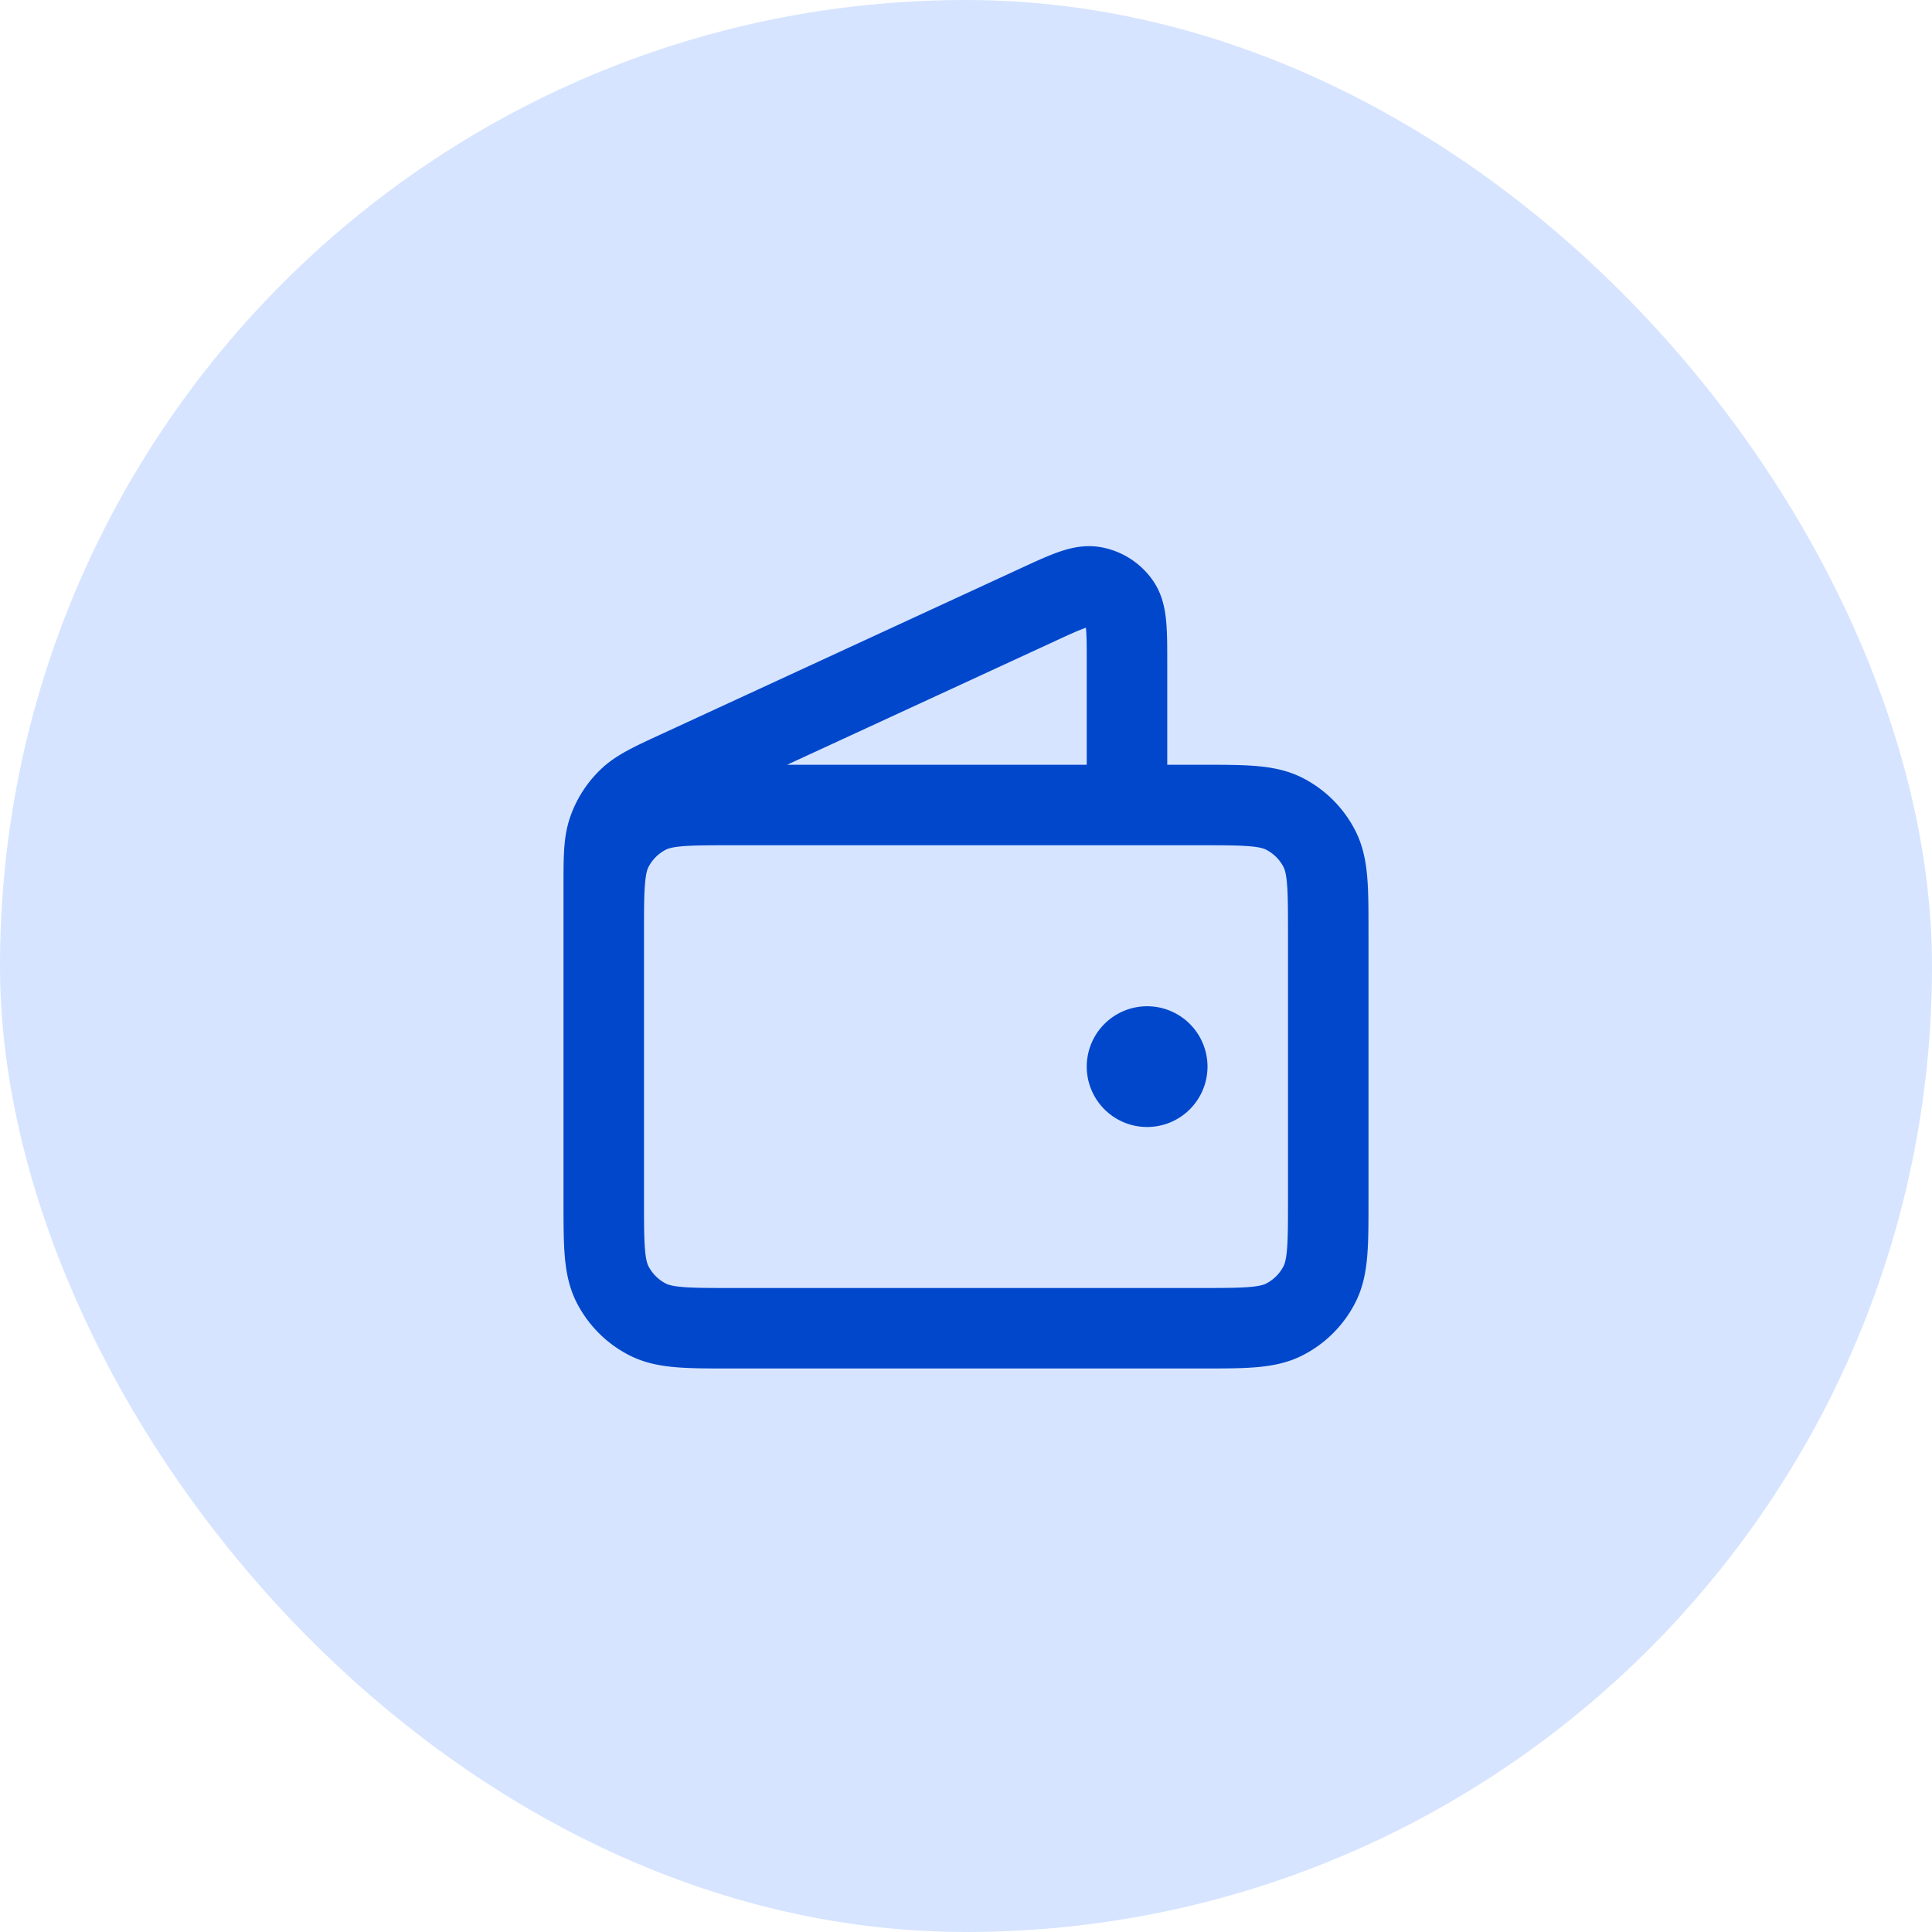 <svg xmlns="http://www.w3.org/2000/svg" xmlns:v="https://vecta.io/nano" width="48" height="48" fill="none"><rect width="48" height="48" rx="24" fill="#d6e4ff"></rect><path d="M28 20v-3.499c0-.832 0-1.248-.175-1.503a1 1 0 0 0-.657-.42c-.305-.052-.683.122-1.438.471l-8.87 4.094c-.674.311-1.01.466-1.257.707a2 2 0 0 0-.487.761c-.116.325-.116.696-.116 1.438V27m13.5-.5h.01M15 23.2v6.6c0 1.12 0 1.68.218 2.108a2 2 0 0 0 .874.874C16.52 33 17.08 33 18.2 33h11.6c1.12 0 1.68 0 2.108-.218a2 2 0 0 0 .874-.874C33 31.48 33 30.92 33 29.8v-6.6c0-1.12 0-1.68-.218-2.108a2 2 0 0 0-.874-.874C31.48 20 30.92 20 29.8 20H18.2c-1.12 0-1.68 0-2.108.218a2 2 0 0 0-.874.874C15 21.52 15 22.08 15 23.2zm14 3.3a.5.5 0 1 1-1 0 .5.5 0 1 1 1 0z" stroke="#0047cc" stroke-width="2" stroke-linecap="round" stroke-linejoin="round"></path></svg>